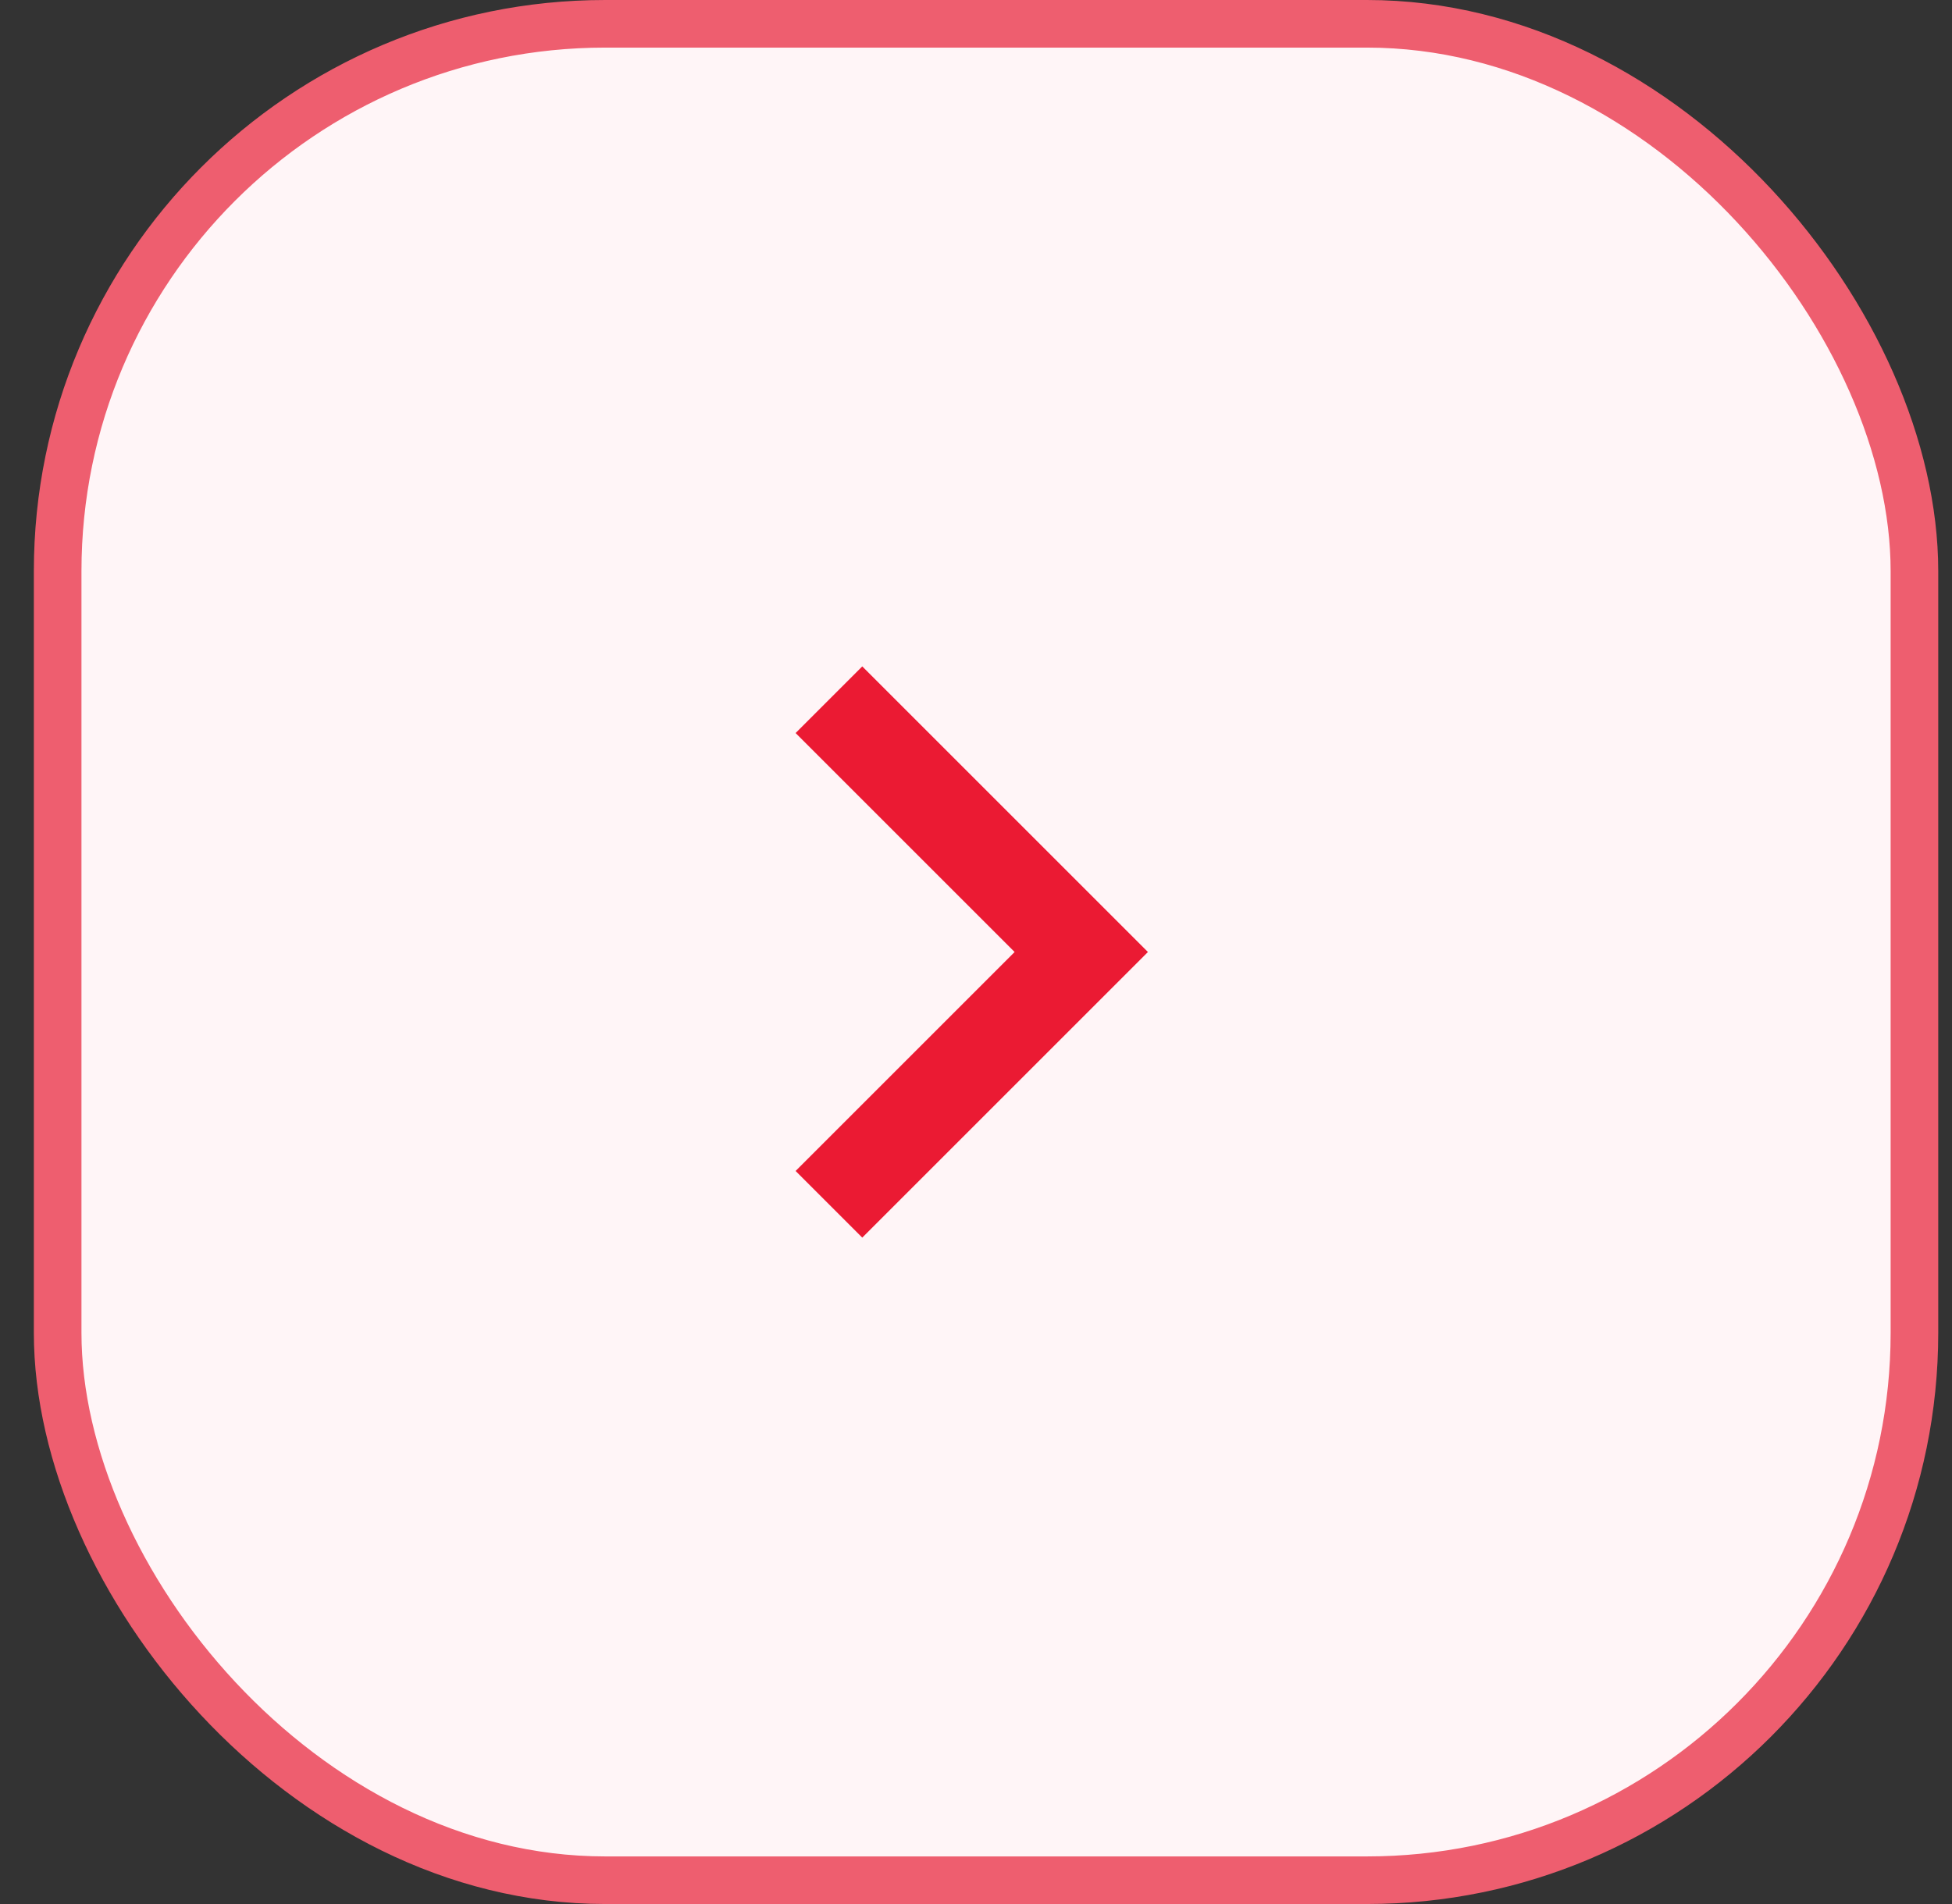 <?xml version="1.0" encoding="UTF-8"?> <svg xmlns="http://www.w3.org/2000/svg" width="41" height="40" viewBox="0 0 41 40" fill="none"><rect x="0" y="0" width="41" height="40" fill="#333333" stroke="none"/><rect x="1.211" y="0.5" width="39" height="39" rx="11.5" fill="#FFF5F7"></rect><rect x="1.211" y="0.5" width="39" height="39" rx="11.5" stroke="#EE5E6F"></rect><mask id="mask0_566_49105" style="mask-type:alpha" maskUnits="userSpaceOnUse" x="8" y="8" width="25" height="24"><rect x="8.711" y="8" width="24" height="24" fill="#D9D9D9"></rect></mask><g mask="url(#mask0_566_49105)"><path d="M21.311 20L16.711 15.4L18.111 14L24.111 20L18.111 26L16.711 24.6L21.311 20Z" fill="#EB1A33"></path></g></svg> 